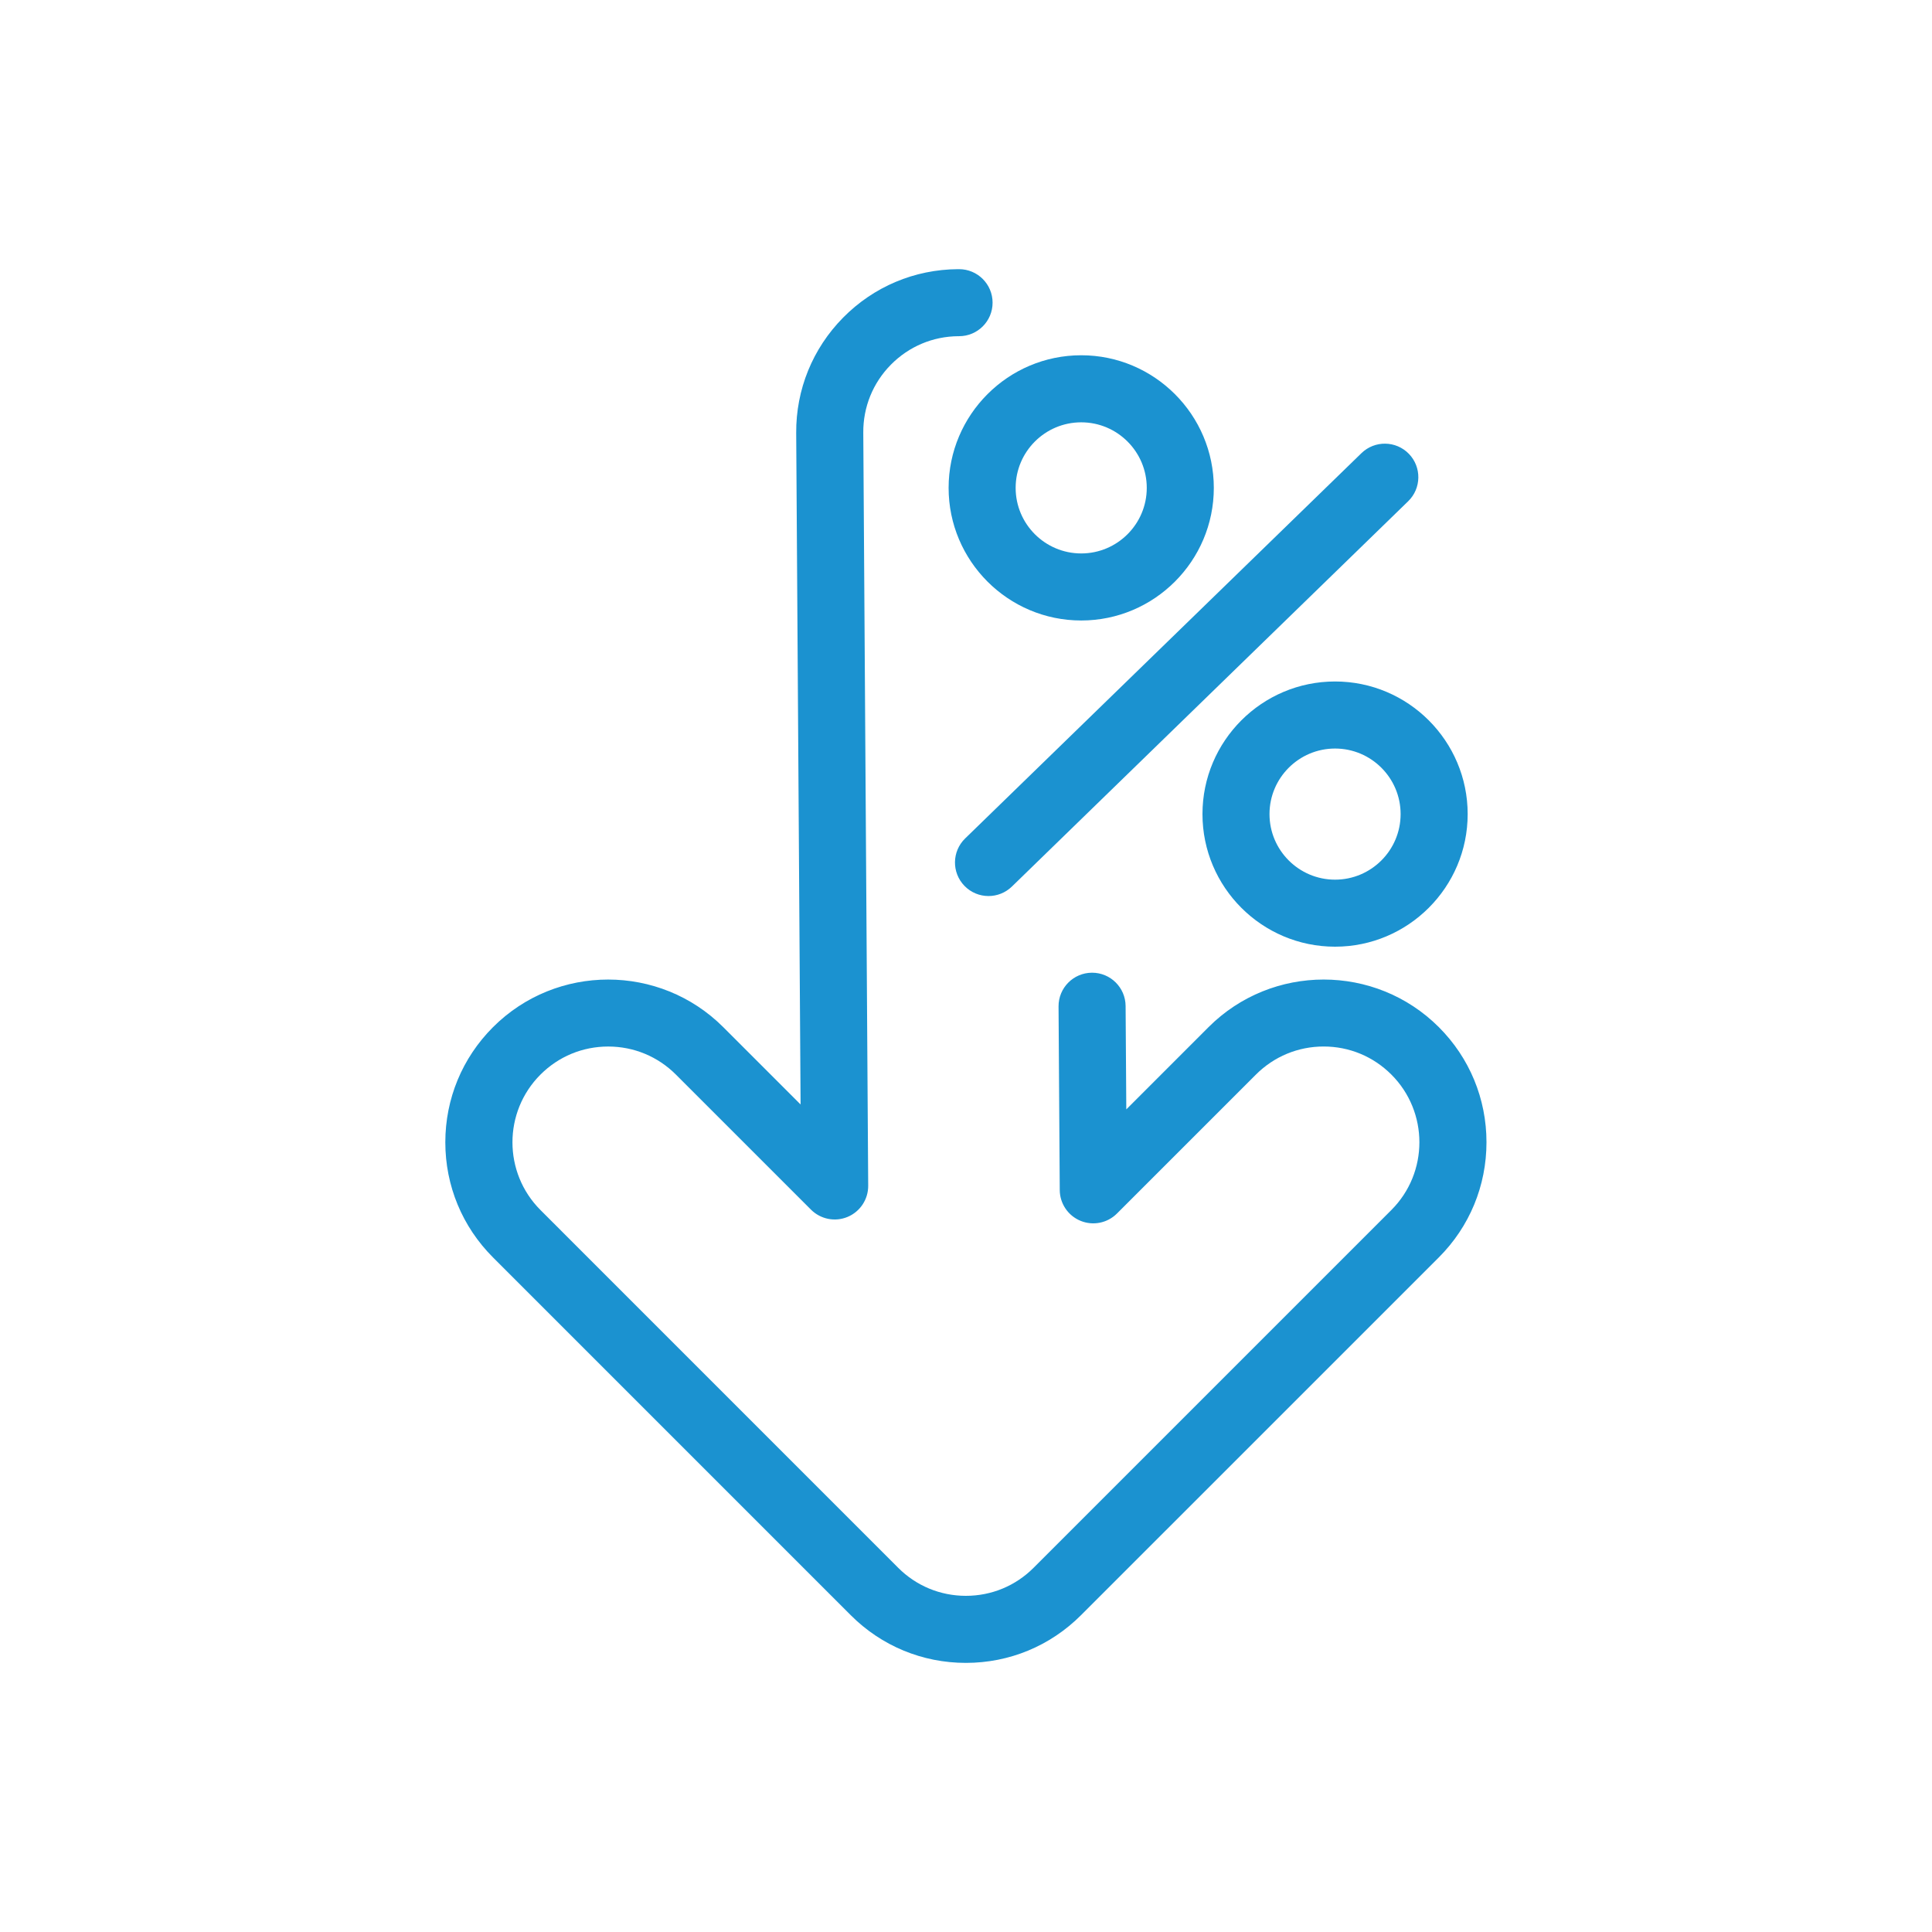 <svg xmlns="http://www.w3.org/2000/svg" xmlns:xlink="http://www.w3.org/1999/xlink" width="360" zoomAndPan="magnify" viewBox="0 0 270 270" height="360" preserveAspectRatio="xMidYMid meet" version="1.0"><defs><clipPath id="47c2dd4ee7"><path d="M 62.242 37.5 L 207.742 37.5 L 207.742 232.5 L 62.242 232.5 Z M 62.242 37.5 " clip-rule="nonzero"/></clipPath></defs><rect x="-27" width="324" fill="#ffffff" y="-27" height="324" fill-opacity="1"/><rect x="-27" width="324" fill="#ffffff" y="-27" height="324" fill-opacity="1"/><g clip-path="url(#47c2dd4ee7)"><path fill="#1b92d0" d="M 134.984 232.391 C 128.906 232.391 123.191 230.023 118.895 225.727 L 68.898 175.727 C 64.602 171.43 62.234 165.715 62.234 159.637 C 62.234 153.559 64.602 147.844 68.898 143.547 C 77.77 134.676 92.203 134.676 101.078 143.547 L 111.883 154.352 L 111.27 60.516 C 111.23 54.441 113.562 48.711 117.832 44.383 C 122.102 40.059 127.797 37.656 133.879 37.617 L 134.031 37.617 C 136.617 37.617 138.715 39.711 138.715 42.301 C 138.715 44.887 136.617 46.984 134.031 46.984 L 133.934 46.984 C 130.363 47.008 127.012 48.422 124.5 50.969 C 121.992 53.512 120.621 56.883 120.645 60.457 L 121.332 165.707 C 121.344 167.609 120.207 169.328 118.457 170.062 C 116.703 170.797 114.684 170.395 113.336 169.051 L 94.461 150.176 C 91.93 147.645 88.57 146.254 84.996 146.254 C 81.418 146.254 78.059 147.645 75.531 150.176 C 70.312 155.395 70.312 163.883 75.531 169.102 L 125.52 219.098 C 128.047 221.629 131.41 223.02 134.984 223.02 C 138.559 223.02 141.922 221.629 144.449 219.098 L 194.445 169.102 C 199.668 163.883 199.668 155.391 194.445 150.172 C 191.918 147.645 188.559 146.25 184.984 146.25 C 181.406 146.25 178.047 147.645 175.52 150.172 L 156.098 169.59 C 154.762 170.93 152.754 171.332 151.008 170.613 C 149.258 169.895 148.113 168.199 148.102 166.309 L 147.934 140.656 C 147.918 138.066 150 135.957 152.59 135.938 C 152.598 135.938 152.609 135.938 152.621 135.938 C 155.195 135.938 157.289 138.016 157.305 140.594 L 157.402 155.039 L 168.895 143.543 C 177.766 134.676 192.203 134.676 201.078 143.543 C 205.375 147.84 207.738 153.555 207.738 159.633 C 207.738 165.711 205.375 171.426 201.078 175.723 L 151.074 225.723 C 146.777 230.023 141.062 232.391 134.984 232.391 Z M 134.984 232.391 " fill-opacity="1" fill-rule="nonzero"/></g><path fill="#1b92d0" d="M 151.102 86.715 C 140.883 86.715 132.57 78.398 132.57 68.184 C 132.57 57.965 140.883 49.648 151.102 49.648 C 161.316 49.648 169.633 57.965 169.633 68.184 C 169.633 78.398 161.316 86.715 151.102 86.715 Z M 151.102 59.02 C 146.047 59.02 141.938 63.129 141.938 68.184 C 141.938 73.234 146.047 77.344 151.102 77.344 C 156.152 77.344 160.262 73.234 160.262 68.184 C 160.262 63.129 156.152 59.02 151.102 59.02 Z M 151.102 59.02 " fill-opacity="1" fill-rule="nonzero"/><path fill="#1b92d0" d="M 186.578 132.301 C 176.359 132.301 168.047 123.988 168.047 113.77 C 168.047 103.555 176.355 95.238 186.578 95.238 C 196.793 95.238 205.109 103.555 205.109 113.77 C 205.109 123.988 196.793 132.301 186.578 132.301 Z M 186.578 104.609 C 181.523 104.609 177.414 108.719 177.414 113.77 C 177.414 118.824 181.523 122.934 186.578 122.934 C 191.629 122.934 195.738 118.824 195.738 113.77 C 195.738 108.719 191.629 104.609 186.578 104.609 Z M 186.578 104.609 " fill-opacity="1" fill-rule="nonzero"/><path fill="#1b92d0" d="M 138.145 125.223 C 136.926 125.223 135.707 124.75 134.785 123.801 C 132.984 121.949 133.023 118.98 134.879 117.176 L 190.266 63.328 C 192.121 61.527 195.086 61.566 196.891 63.422 C 198.691 65.277 198.652 68.242 196.797 70.047 L 141.414 123.898 C 140.5 124.781 139.324 125.223 138.145 125.223 Z M 138.145 125.223 " fill-opacity="1" fill-rule="nonzero"/></svg>
